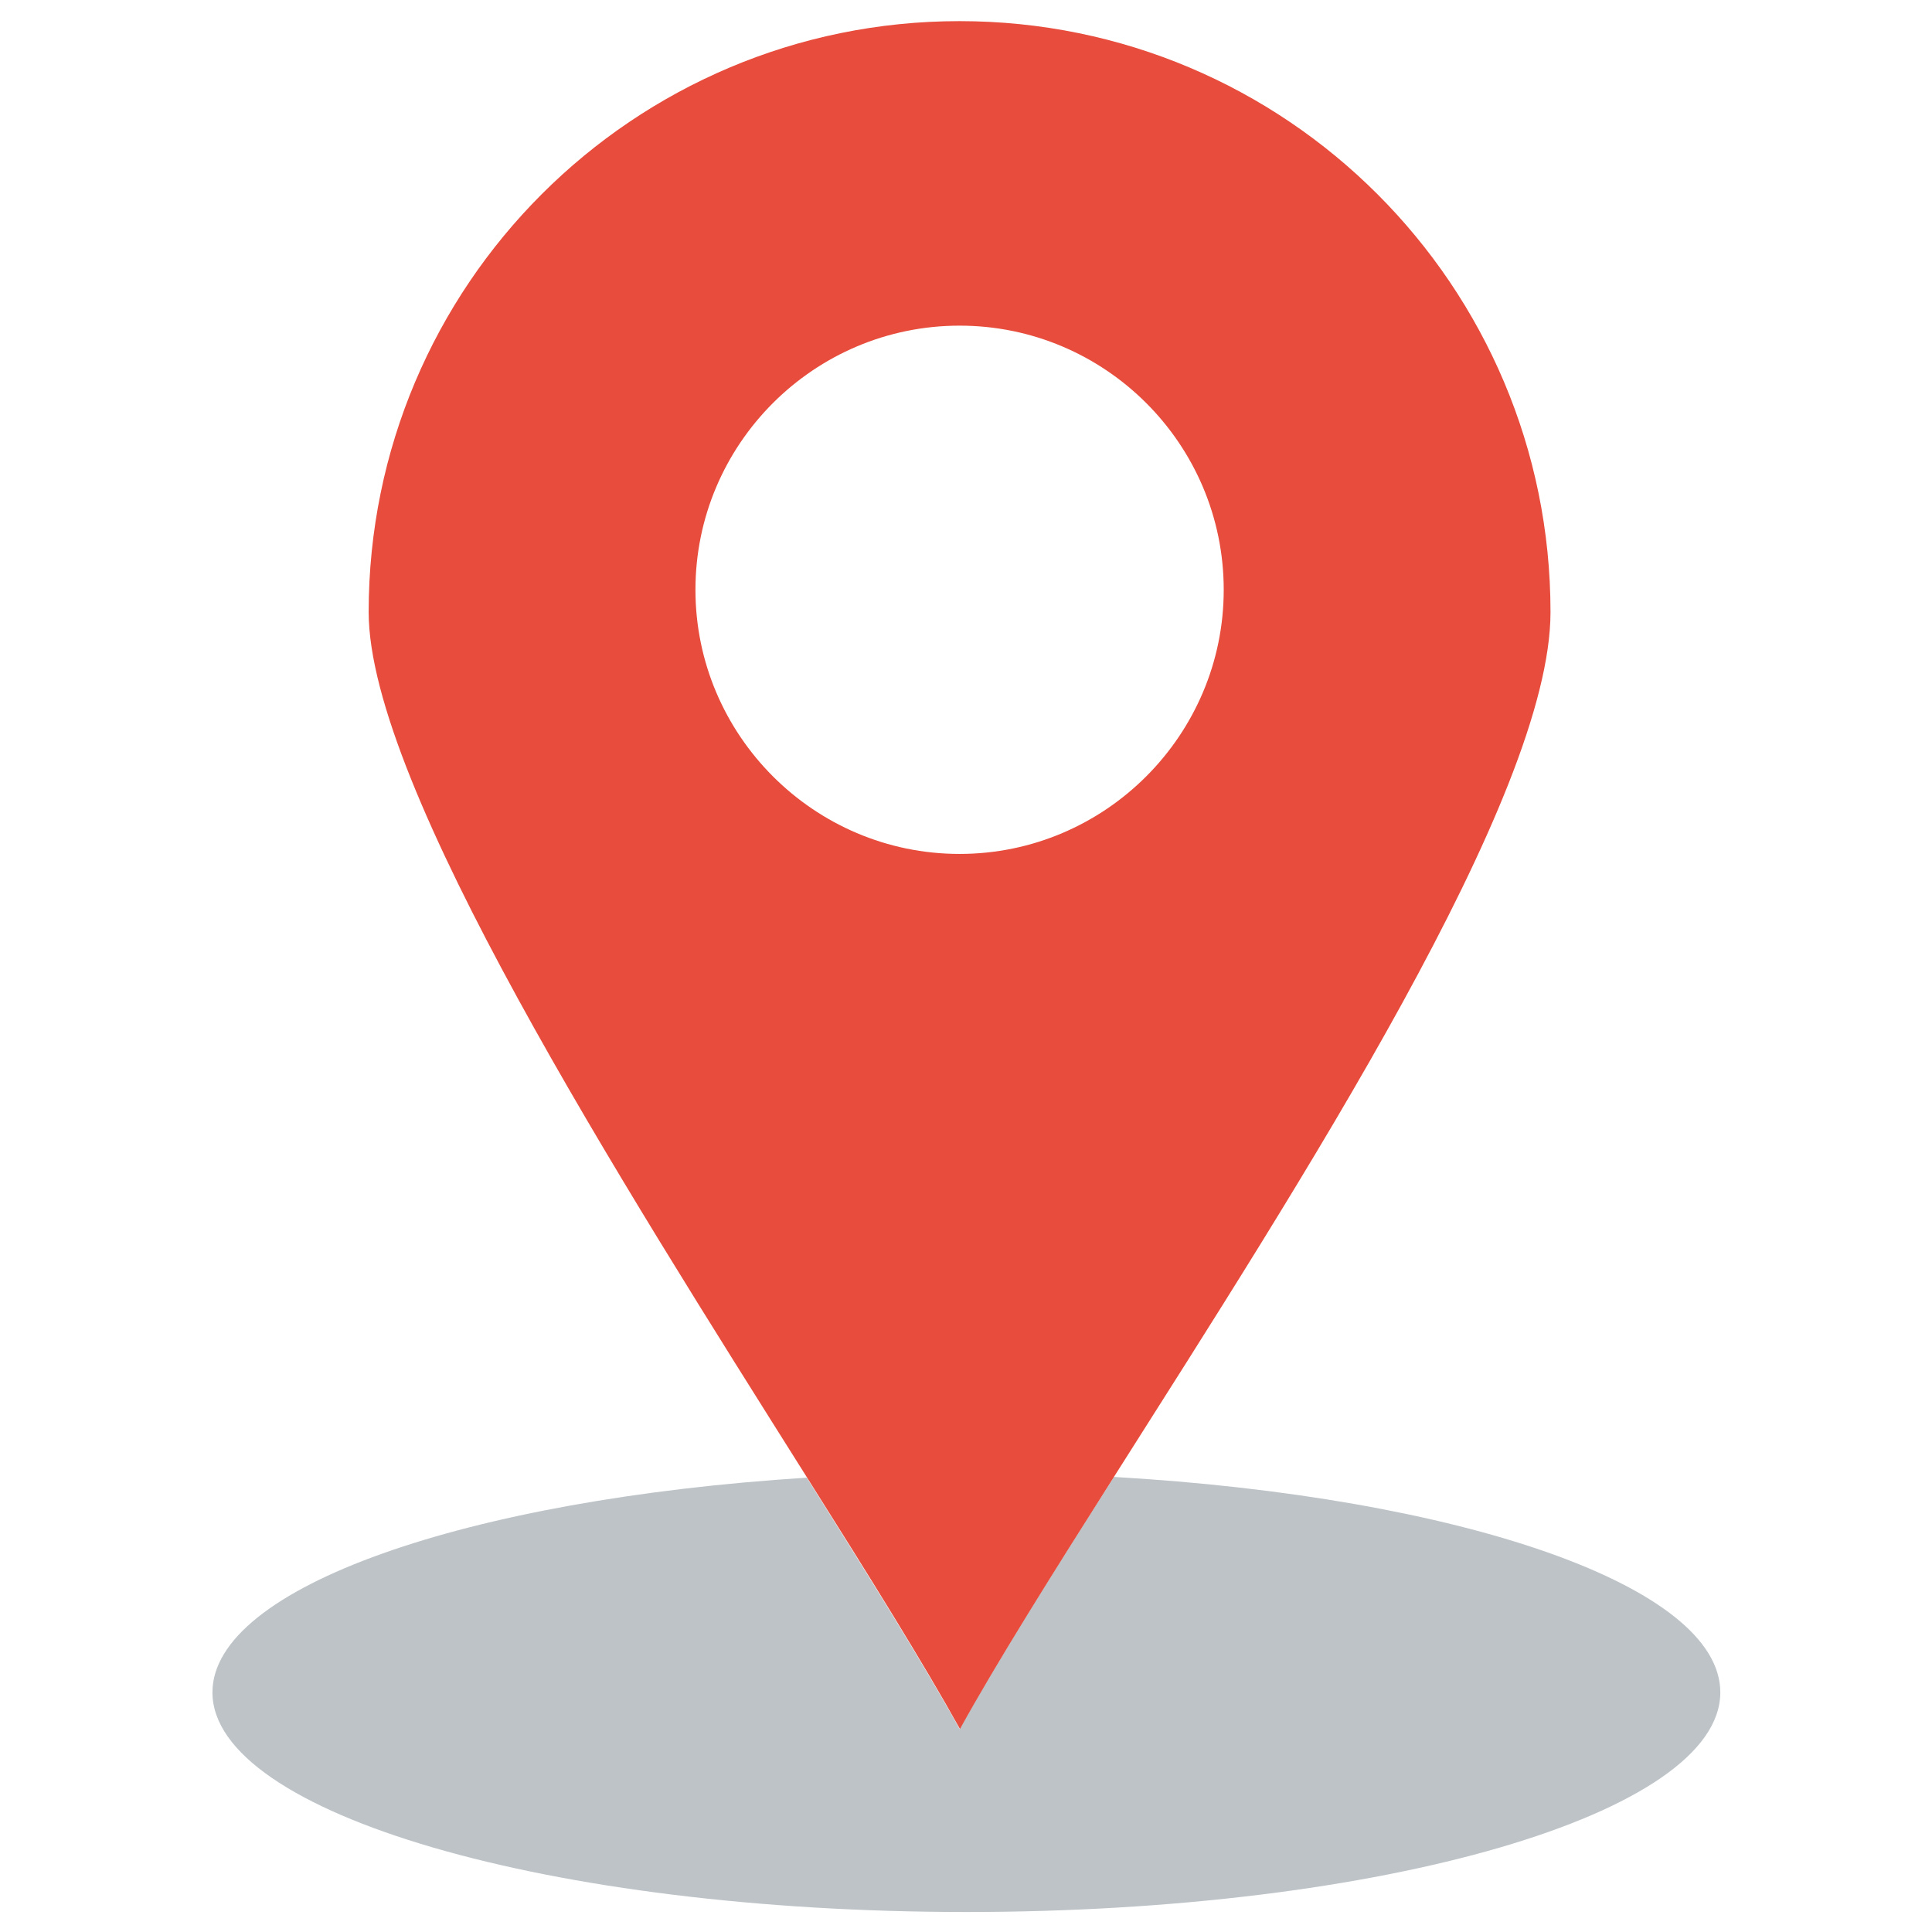 <?xml version="1.0" encoding="utf-8"?>
<!-- Generator: Adobe Illustrator 26.2.1, SVG Export Plug-In . SVG Version: 6.00 Build 0)  -->
<svg version="1.1" id="Слой_1" xmlns="http://www.w3.org/2000/svg" xmlns:xlink="http://www.w3.org/1999/xlink" x="0px" y="0px"
	 viewBox="0 0 512 512" style="enable-background:new 0 0 512 512;" xml:space="preserve">
<style type="text/css">
	.st0{fill:#BDC3C7;}
	.st1{fill:#E74C3C;}
</style>
<g id="_x32_1_x2C__Location_x2C__map_x2C__pin_x2C__mark_x2C__navigation">
	<g>
		<path class="st0" d="M295.2,391.4c91.6,5.3,160.7,28.8,160.7,57.1c0,32.1-89.4,58.2-199.8,58.2c-110.3,0-199.8-26.1-199.8-58.2
			c0-27.9,67.5-51.2,157.5-56.9c16.4,26.1,30.9,49.3,40.5,66.6C264.3,440.3,278.8,417.1,295.2,391.4z"/>
		<path class="st1" d="M254.3,5.6c86.5,0,156.6,70.1,156.6,156.6c0,48.8-66,150.8-115.7,229.2c-16.3,25.7-30.9,48.9-40.8,66.8
			c-9.6-17.3-24.1-40.6-40.5-66.6C164.3,312.8,97.7,208.1,97.7,162.2C97.7,75.7,167.8,5.6,254.3,5.6z M324.3,156.3
			c0-38.6-31.4-70-70-70c-38.6,0-70,31.4-70,70c0,38.5,31.4,70,70,70C292.9,226.3,324.3,194.8,324.3,156.3z"/>
	</g>
</g>
<g id="Layer_1">
</g>
</svg>
